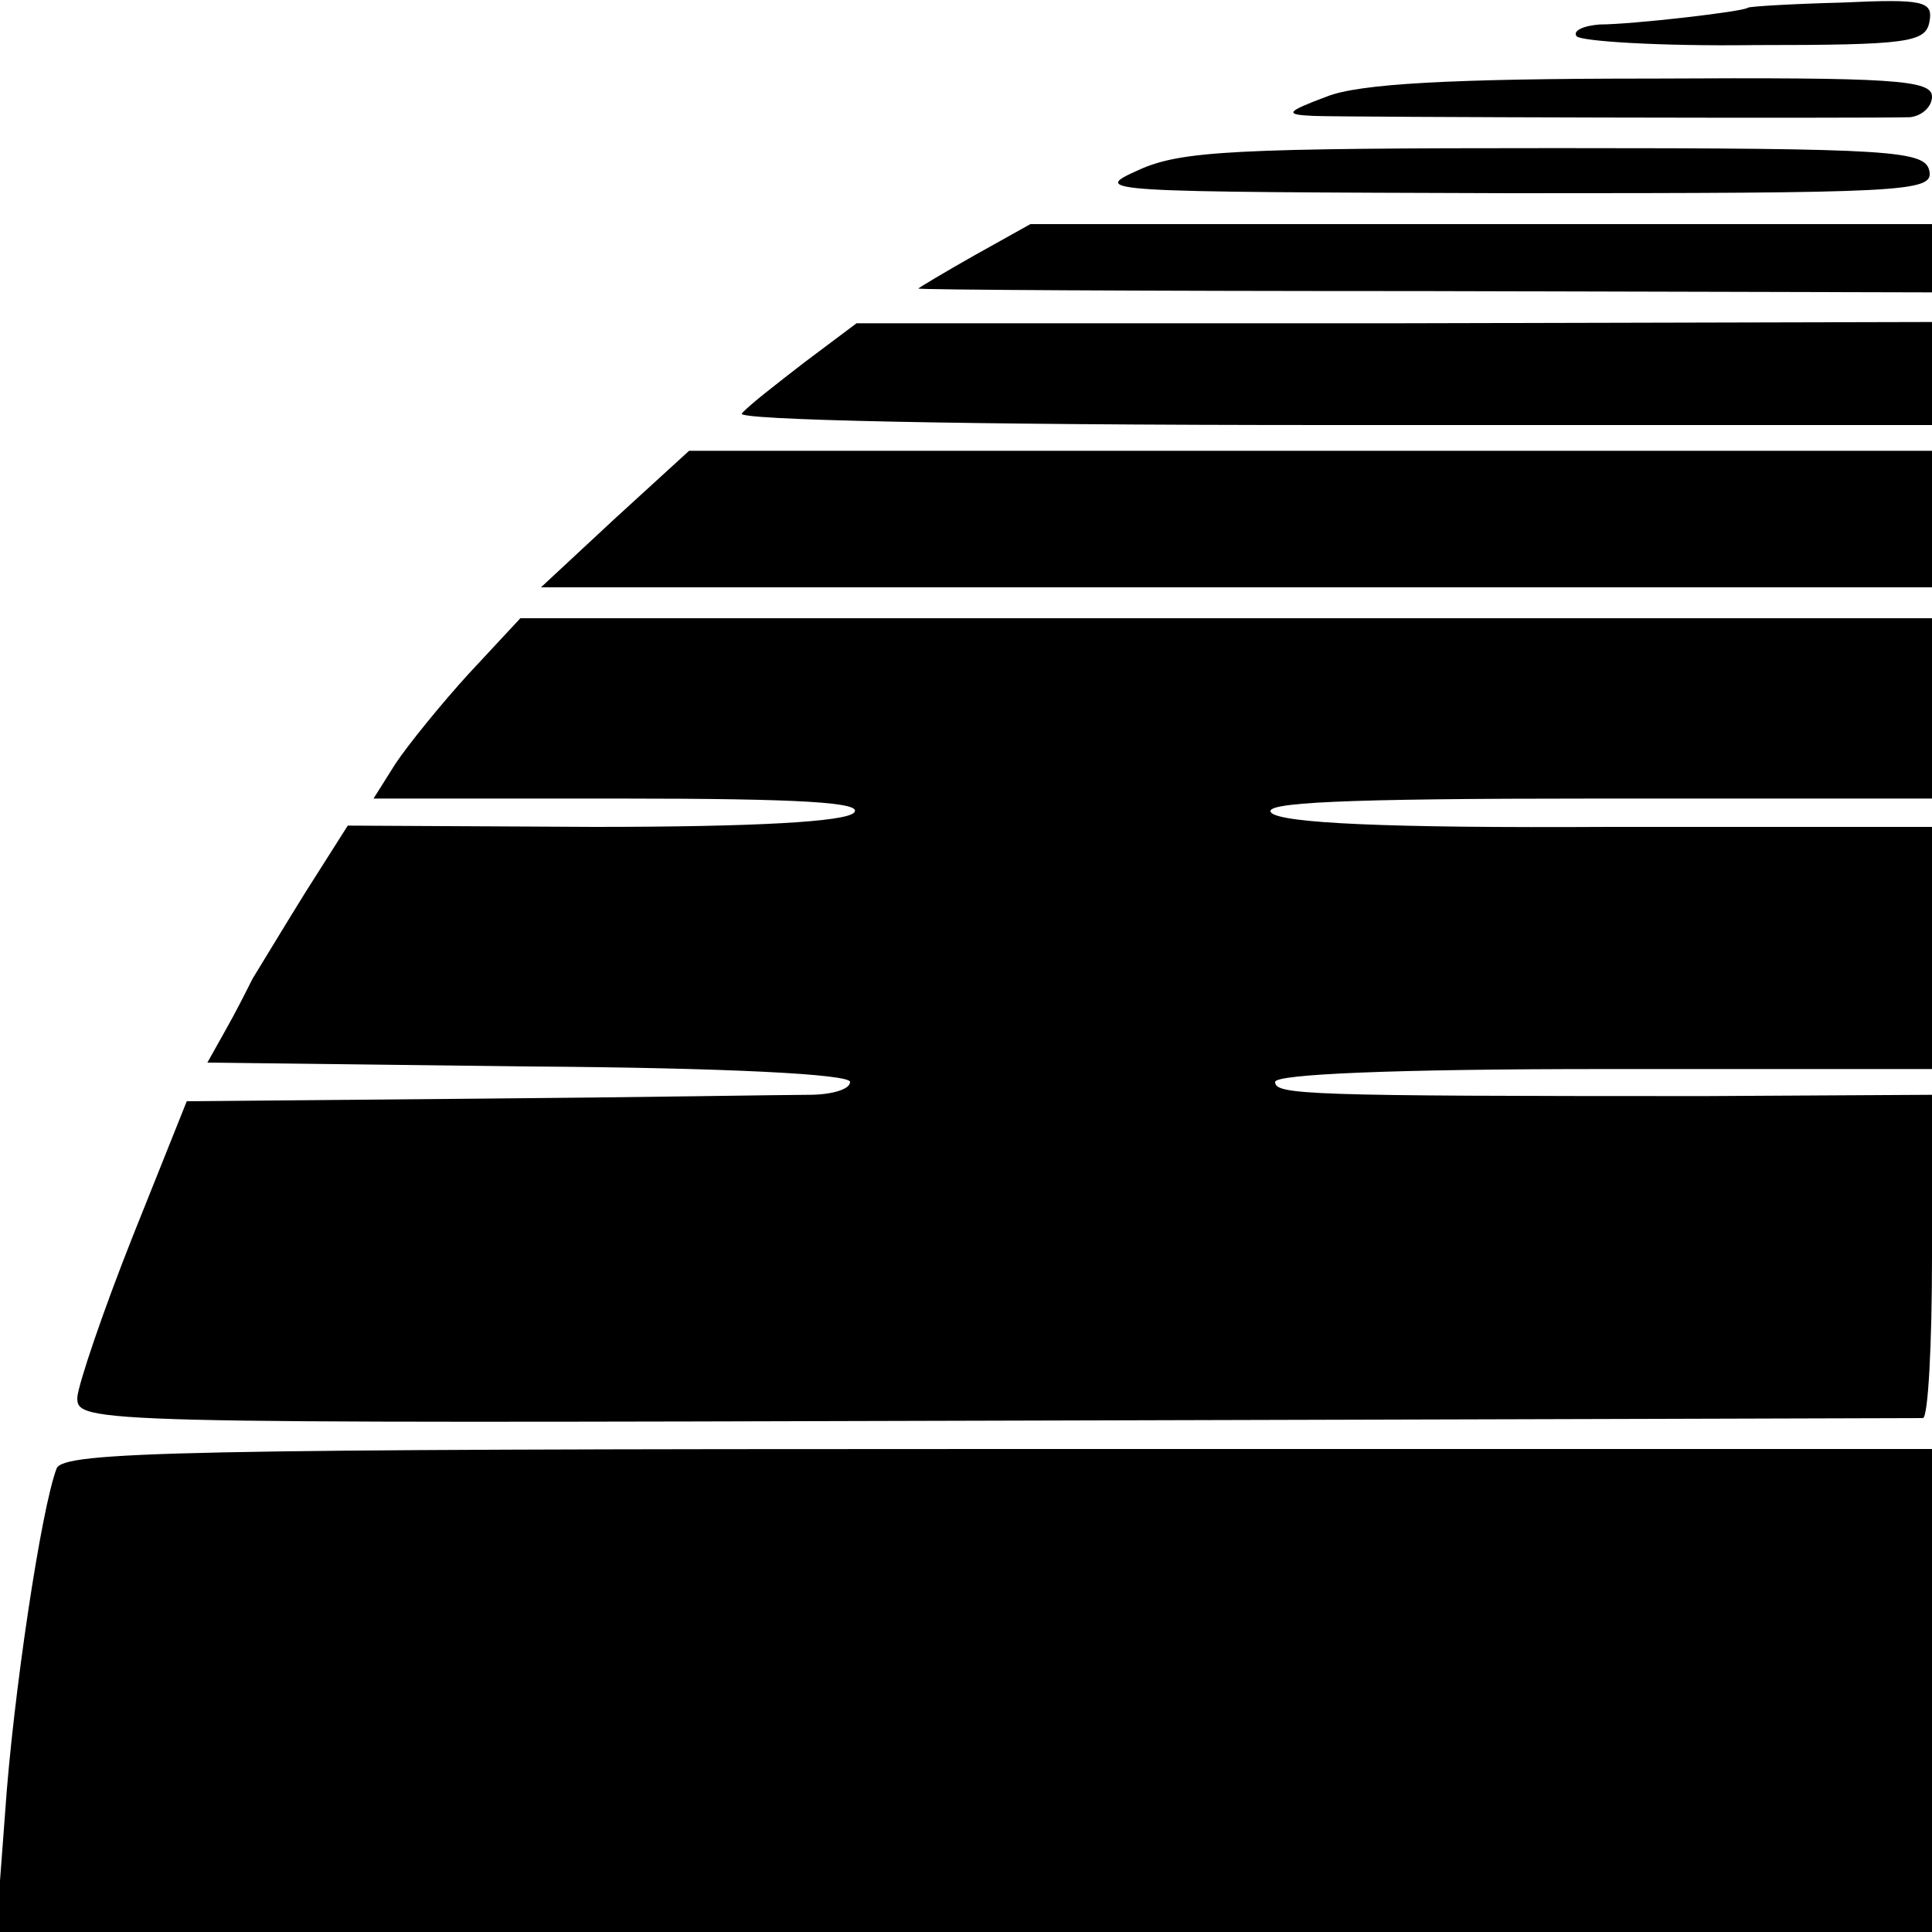 <?xml version="1.0" standalone="no"?>
<!DOCTYPE svg PUBLIC "-//W3C//DTD SVG 20010904//EN"
 "http://www.w3.org/TR/2001/REC-SVG-20010904/DTD/svg10.dtd">
<svg version="1.0" xmlns="http://www.w3.org/2000/svg"
 width="150pt" height="150pt" viewBox="0 0 150 150"
 preserveAspectRatio="xMidYMid meet">
<g transform="translate(0,150) scale(0.1,-0.1)"
fill="#000000" stroke="none">
<path d="M1357 1494 c-3 -3 -90 -13 -115 -13 -13 -1 -21 -5 -18 -9 2 -4 65 -8
138 -7 119 0 133 2 136 18 3 16 -4 18 -68 15 -39 -1 -72 -3 -73 -4z"/>
<path d="M1030 1425 c-32 -12 -33 -14 -10 -15 24 -1 427 -2 463 -1 9 1 17 8
17 16 0 13 -30 15 -217 14 -157 0 -228 -4 -253 -14z"/>
<path d="M884 1368 c-38 -17 -31 -17 289 -18 306 0 328 1 325 17 -3 16 -26 18
-289 18 -251 0 -292 -2 -325 -17z"/>
<path d="M757 1302 c-23 -13 -43 -25 -44 -26 -2 -1 175 -2 392 -2 l395 -1 0
27 0 26 -350 0 -350 0 -43 -24z"/>
<path d="M625 1219 c-22 -17 -44 -34 -49 -40 -6 -5 167 -9 457 -9 l467 0 0 40
0 40 -417 -1 -418 0 -40 -30z"/>
<path d="M477 1097 l-57 -53 540 0 540 0 0 53 0 53 -482 0 -483 0 -58 -53z"/>
<path d="M364 977 c-21 -23 -47 -55 -57 -70 l-17 -27 192 0 c140 0 189 -3 181
-11 -7 -7 -76 -11 -202 -11 l-191 1 -33 -52 c-18 -29 -36 -59 -41 -67 -4 -8
-13 -26 -21 -40 l-14 -25 249 -3 c155 -1 250 -6 250 -12 0 -6 -15 -10 -32 -10
-18 0 -134 -2 -258 -3 l-225 -2 -42 -105 c-23 -58 -42 -114 -43 -125 0 -20 6
-20 712 -18 392 1 716 2 721 2 4 1 7 57 7 126 l0 125 -177 -1 c-310 0 -333 1
-333 11 0 6 92 10 255 10 l255 0 0 94 0 94 -251 0 c-174 -1 -254 3 -262 11 -8
8 55 11 251 11 l262 0 0 70 0 70 -548 0 -548 0 -40 -43z"/>
<path d="M44 360 c-12 -31 -34 -178 -40 -267 l-7 -93 752 0 751 0 0 188 0 187
-725 0 c-636 0 -725 -2 -731 -15z"/>
</g>
</svg>

